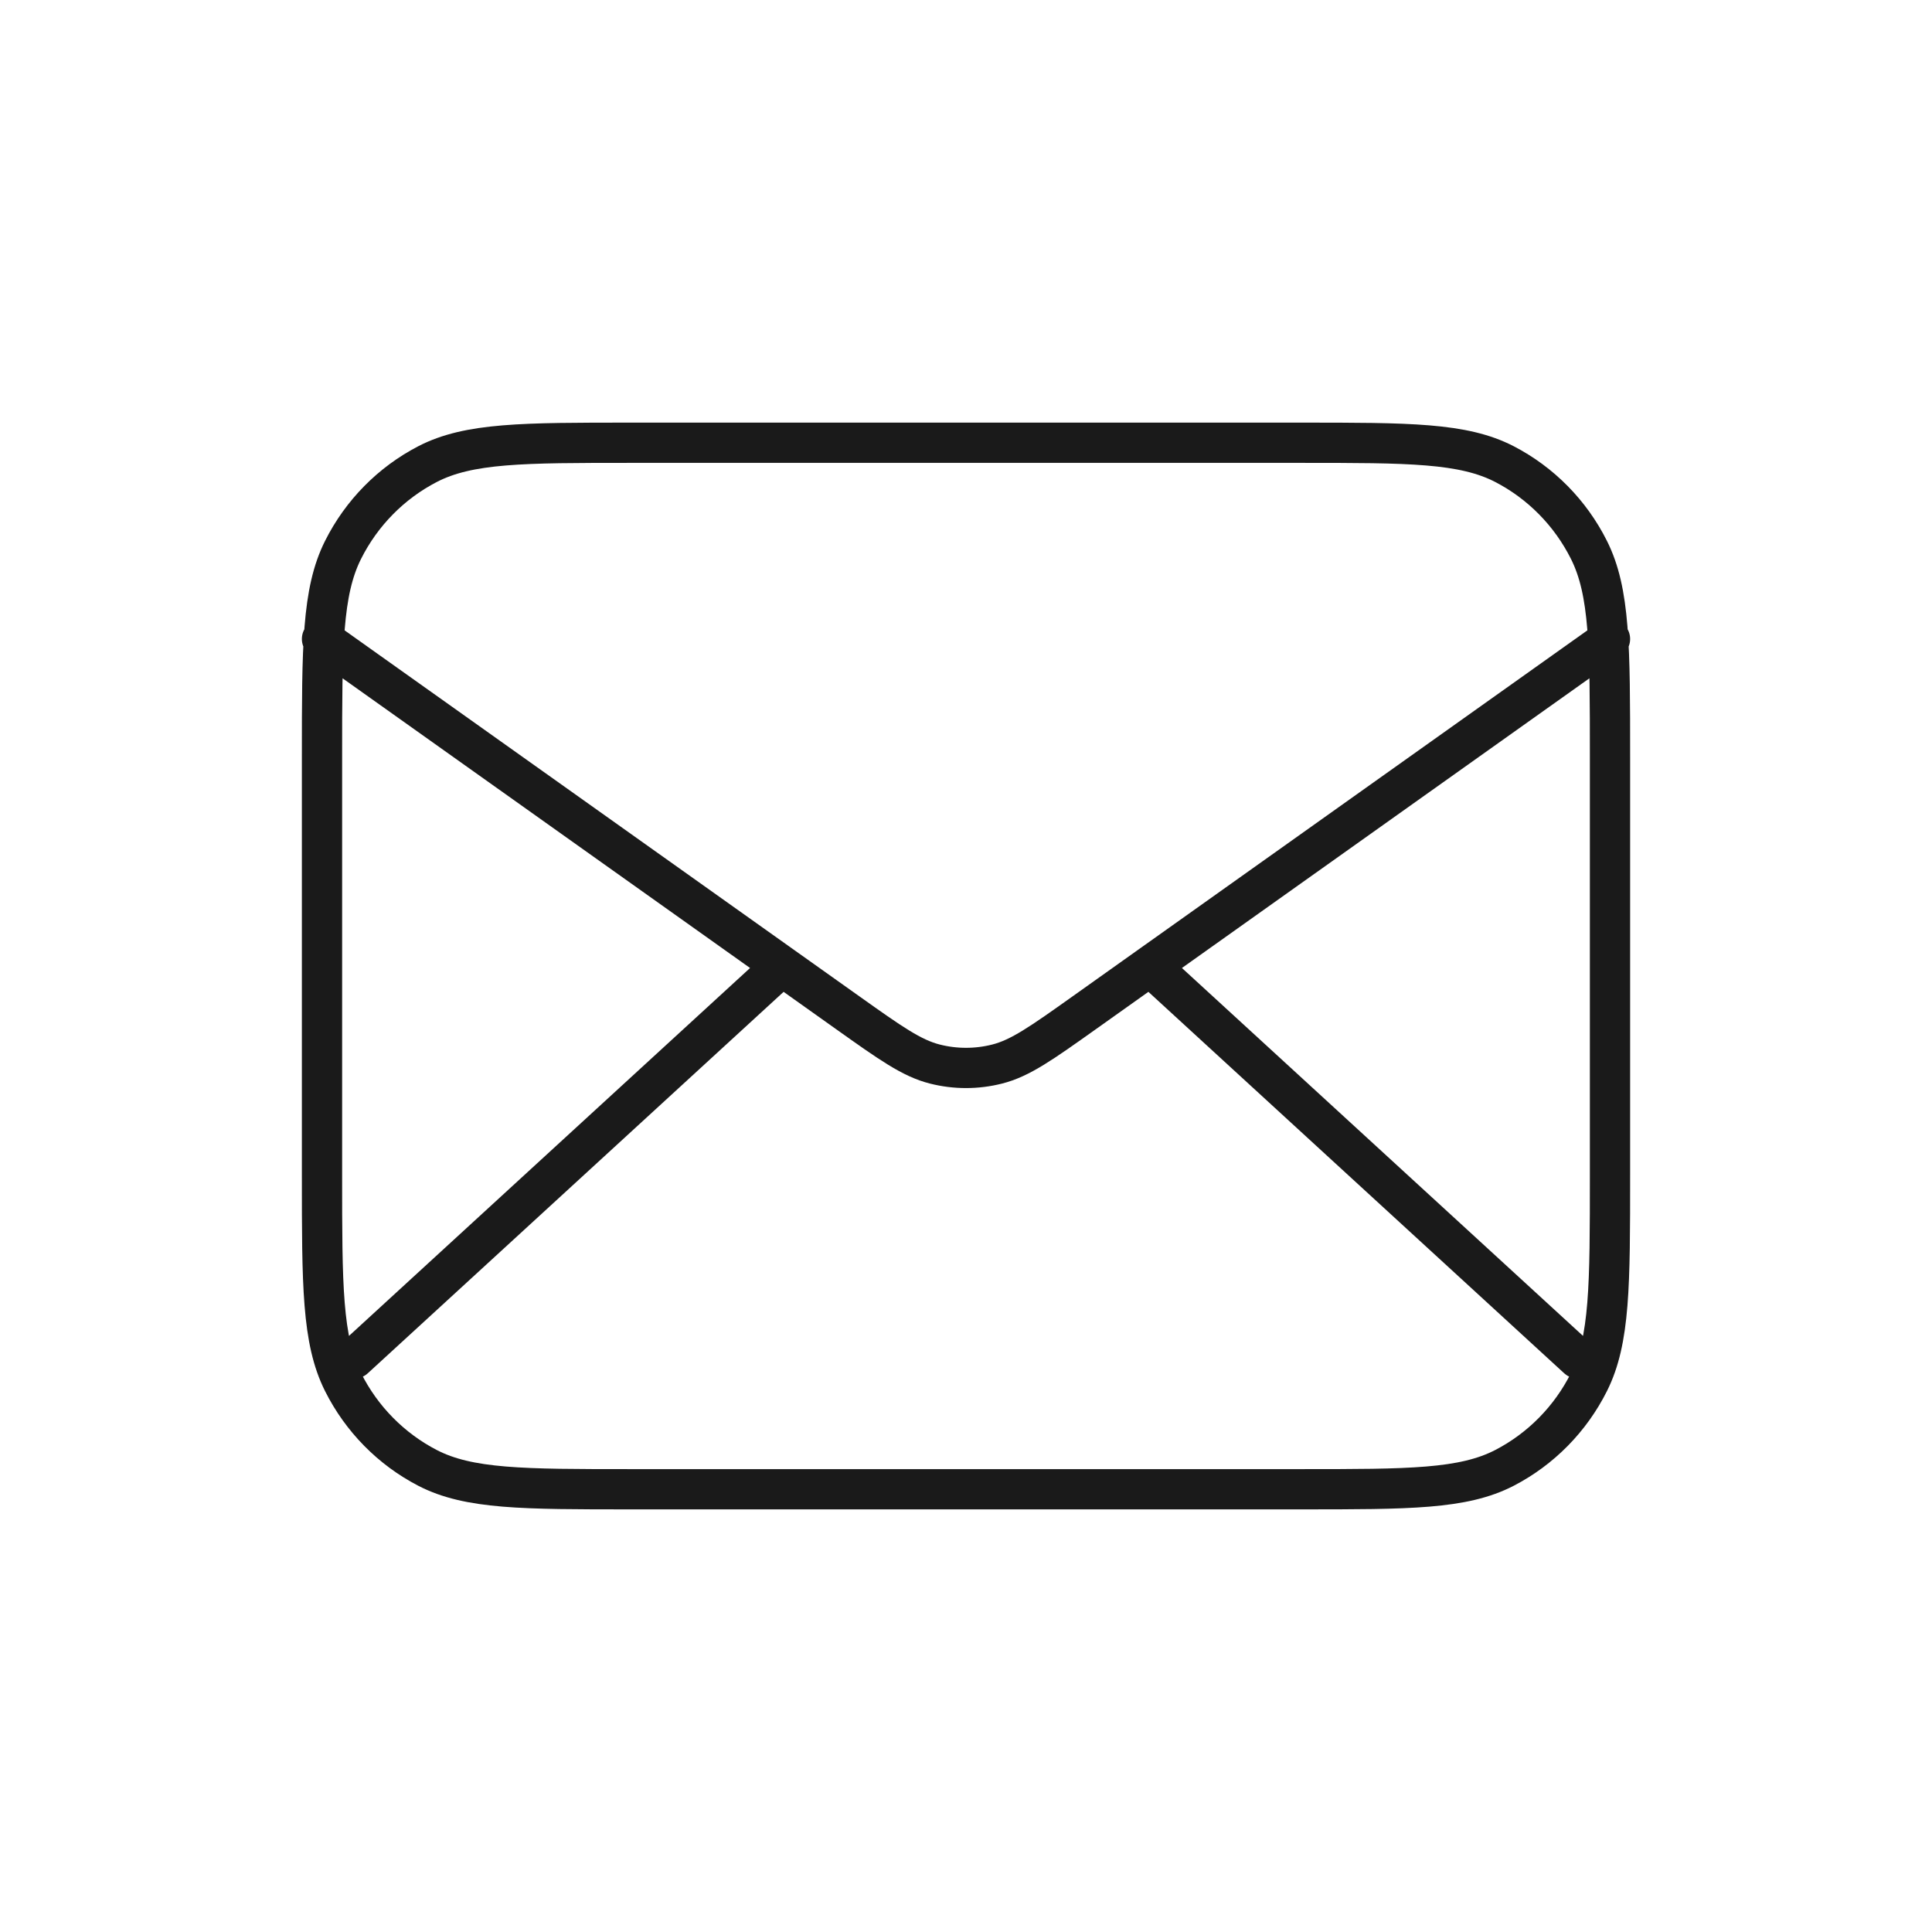 <svg width="48" height="48" viewBox="0 0 48 48" fill="none" xmlns="http://www.w3.org/2000/svg">
<path d="M39.2 33.75L28.571 24M19.429 24L8.8 33.75M8 15.875L21.064 25.163C22.122 25.915 22.651 26.291 23.226 26.436C23.734 26.565 24.266 26.565 24.774 26.436C25.349 26.291 25.878 25.915 26.936 25.163L40 15.875M15.68 37H32.32C35.008 37 36.352 37 37.379 36.469C38.282 36.001 39.017 35.255 39.477 34.338C40 33.295 40 31.93 40 29.2V18.8C40 16.07 40 14.705 39.477 13.662C39.017 12.745 38.282 11.999 37.379 11.531C36.352 11 35.008 11 32.32 11H15.68C12.992 11 11.648 11 10.621 11.531C9.718 11.999 8.983 12.745 8.523 13.662C8 14.705 8 16.07 8 18.8V29.2C8 31.93 8 33.295 8.523 34.338C8.983 35.255 9.718 36.001 10.621 36.469C11.648 37 12.992 37 15.68 37Z" stroke="#1A1A1A" stroke-linecap="round" stroke-linejoin="round"/>
</svg>
